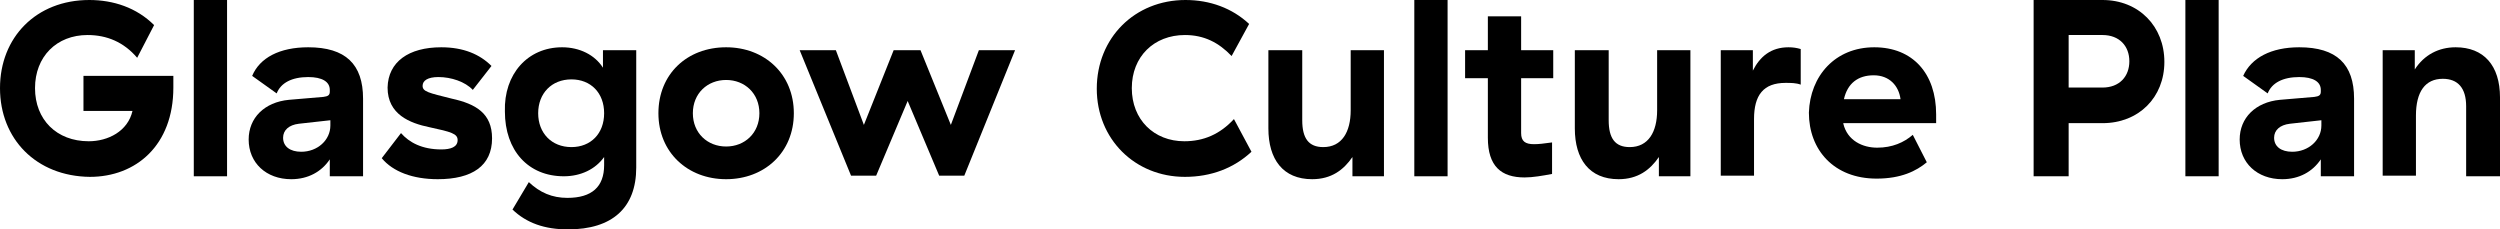 <?xml version="1.0" encoding="utf-8"?>
<!-- Generator: Adobe Illustrator 16.0.4, SVG Export Plug-In . SVG Version: 6.00 Build 0)  -->
<!DOCTYPE svg PUBLIC "-//W3C//DTD SVG 1.1//EN" "http://www.w3.org/Graphics/SVG/1.1/DTD/svg11.dtd">
<svg version="1.1" id="Layer_1" xmlns="http://www.w3.org/2000/svg" xmlns:xlink="http://www.w3.org/1999/xlink" x="0px" y="0px"
	 width="428.3px" height="39.3px" viewBox="0 0 428.3 39.3" enable-background="new 0 0 428.3 39.3" xml:space="preserve">
<g>
	<path d="M15.3,0c4.1,0,8.1,1.3,11.1,4.3l-2.9,5.6C21.2,7.2,18.3,6,15,6c-5.3,0-9,3.7-9,9.1c0,5.4,3.7,9.1,9.2,9.1
		c3.3,0,6.7-1.7,7.5-5.2h-8.4v-6h15.4v2c0,9.9-6.4,15.3-14.3,15.3C6.2,30.2,0,23.8,0,15.1C0,6.4,6.2,0,15.3,0z"/>
	<path d="M38.9,30.2h-5.7V0h5.7V30.2z"/>
	<path d="M52.8,8.1c6.4,0,9.4,2.9,9.4,8.8v13.3h-5.7v-2.9c-1.4,2.1-3.7,3.4-6.6,3.4c-4.3,0-7.3-2.8-7.3-6.8c0-3.7,2.7-6.4,6.9-6.8
		l5.9-0.5c0.8-0.1,1.1-0.3,1.1-0.9v-0.3c0-1.4-1.3-2.2-3.7-2.2c-2.8,0-4.7,1-5.4,2.8l-4.2-3C44.5,9.9,47.9,8.1,52.8,8.1z M51.2,21.2
		c-1.7,0.2-2.7,1.1-2.7,2.4c0,1.5,1.2,2.4,3.1,2.4c2.8,0,5-2,5-4.5v-0.9L51.2,21.2z"/>
	<path d="M75.6,8.1c3.8,0,6.6,1.2,8.6,3.2L81,15.4c-1.3-1.4-3.7-2.2-5.9-2.2c-1.8,0-2.7,0.6-2.7,1.5c0,1,1,1.2,5,2.2
		c4.1,0.9,6.9,2.5,6.9,6.8c0,4.7-3.4,7-9.3,7c-4.3,0-7.7-1.3-9.6-3.6l3.3-4.3c1.4,1.6,3.6,2.8,6.9,2.8c1.6,0,2.8-0.4,2.8-1.6
		c0-1.1-1.1-1.4-4.8-2.2c-3.4-0.7-7.2-2.2-7.2-6.8C66.5,10.6,70,8.1,75.6,8.1z"/>
	<path d="M96.3,8.1c3,0,5.6,1.3,7,3.5v-3h5.7v20.1c0,6.9-4.1,10.6-11.7,10.6c-4,0-7.1-1.1-9.5-3.4l2.8-4.7c1.9,1.8,4,2.7,6.6,2.7
		c4.2,0,6.3-1.9,6.3-5.6v-1.4c-1.5,2.1-4,3.3-6.9,3.3c-6.1,0-10.1-4.4-10.1-11.1C86.3,12.7,90.4,8.1,96.3,8.1z M97.9,13.6
		c-3.4,0-5.7,2.4-5.7,5.8s2.3,5.8,5.7,5.8c3.3,0,5.6-2.3,5.6-5.8S101.2,13.6,97.9,13.6z"/>
	<path d="M124.4,8.1c6.6,0,11.6,4.6,11.6,11.3s-5,11.3-11.6,11.3c-6.6,0-11.6-4.6-11.6-11.3S117.7,8.1,124.4,8.1z M124.4,13.7
		c-3.2,0-5.7,2.3-5.7,5.7s2.5,5.7,5.7,5.7s5.7-2.3,5.7-5.7S127.6,13.7,124.4,13.7z"/>
	<path d="M137,8.6h6.2l4.8,12.8l5.1-12.8h4.6l5.2,12.8l4.8-12.8h6.2l-8.7,21.5h-4.3l-5.4-12.8l-5.4,12.8h-4.3L137,8.6z"/>
	<path d="M203.1,0c4.2,0,8,1.4,10.9,4.1L211,9.6c-2.2-2.3-4.7-3.6-8-3.6c-5.3,0-9.1,3.7-9.1,9.1s3.8,9.1,9,9.1
		c3.3,0,6.1-1.2,8.5-3.8l3,5.6c-3,2.8-6.9,4.3-11.4,4.3c-8.6,0-15.1-6.5-15.1-15.1C187.9,6.5,194.4,0,203.1,0z"/>
	<path d="M237.2,30.2h-5.5v-3.3c-1.5,2.2-3.6,3.8-6.9,3.8c-5,0-7.5-3.4-7.5-8.7V8.6h5.8v12c0,3.1,1.1,4.6,3.6,4.6
		c3.2,0,4.7-2.6,4.7-6.3V8.6h5.7V30.2z"/>
	<path d="M248,30.2h-5.7V0h5.7V30.2z"/>
	<path d="M261.2,30.4c-4,0-6.3-1.9-6.3-6.8V13.4h-3.9V8.6h3.9V2.8h5.7v5.8h5.5v4.8h-5.5v9.4c0,1.4,0.7,1.9,2.2,1.9
		c0.9,0,1.6-0.1,3.1-0.3v5.4C264.3,30.1,262.6,30.4,261.2,30.4z"/>
	<path d="M289.7,30.2h-5.5v-3.3c-1.5,2.2-3.6,3.8-6.9,3.8c-5,0-7.5-3.4-7.5-8.7V8.6h5.8v12c0,3.1,1.1,4.6,3.6,4.6
		c3.2,0,4.7-2.6,4.7-6.3V8.6h5.7V30.2z"/>
	<path d="M306.4,8.1c0.8,0,1.4,0.1,2.1,0.3v6.1c-0.8-0.3-1.7-0.3-2.6-0.3c-3.8,0-5.4,2.1-5.4,6.2v9.7h-5.7V8.6h5.5v3.5
		C301.5,9.7,303.4,8.1,306.4,8.1z"/>
	<path d="M321.1,8.1c6.6,0,10.6,4.5,10.6,11.5v1.5h-15.9l0,0.1c0.7,2.9,3.3,4.1,5.8,4.1c2.6,0,4.6-0.9,6.1-2.2l2.4,4.7
		c-1.8,1.5-4.4,2.8-8.6,2.8c-7.3,0-11.6-4.9-11.6-11.3C310.1,13,314.4,8.1,321.1,8.1z M321,12.9c-2.7,0-4.5,1.4-5.1,4.1h9.7
		C325.3,14.7,323.7,12.9,321,12.9z"/>
	<path d="M348.4,0h11.8c6.2,0,10.6,4.5,10.6,10.6c0,6.1-4.4,10.5-10.6,10.5h-5.8v9.1h-6V0z M360.2,15c2.9,0,4.6-1.9,4.6-4.5
		c0-2.6-1.7-4.5-4.6-4.5h-5.8v9H360.2z"/>
	<path d="M380.1,30.2h-5.7V0h5.7V30.2z"/>
	<path d="M393.9,8.1c6.4,0,9.4,2.9,9.4,8.8v13.3h-5.7v-2.9c-1.4,2.1-3.7,3.4-6.6,3.4c-4.3,0-7.3-2.8-7.3-6.8c0-3.7,2.7-6.4,6.9-6.8
		l5.9-0.5c0.8-0.1,1.1-0.3,1.1-0.9v-0.3c0-1.4-1.3-2.2-3.7-2.2c-2.8,0-4.7,1-5.4,2.8l-4.2-3C385.7,9.9,389.1,8.1,393.9,8.1z
		 M392.3,21.2c-1.7,0.2-2.7,1.1-2.7,2.4c0,1.5,1.2,2.4,3.1,2.4c2.8,0,5-2,5-4.5v-0.9L392.3,21.2z"/>
	<path d="M408.2,8.6h5.5v3.3c1.6-2.5,4.1-3.8,7-3.8c4.8,0,7.6,3.1,7.6,8.6v13.5h-5.8V18.2c0-3.1-1.4-4.7-4-4.7c-3,0-4.6,2.2-4.6,6.3
		v10.3h-5.7V8.6z"/>
</g>
</svg>
